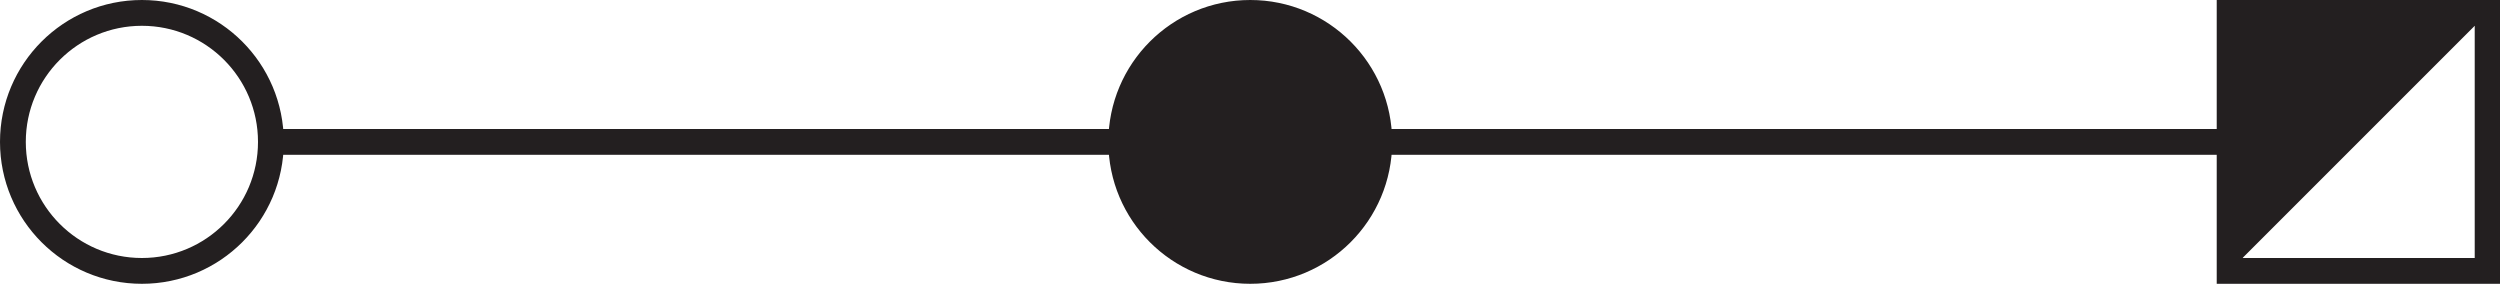 <svg xmlns="http://www.w3.org/2000/svg" viewBox="0 0 48.45 5.5"><defs><style>.cls-1{fill:none;}.cls-1,.cls-3{stroke:#231f20;stroke-miterlimit:10;stroke-width:0.5px;}.cls-2,.cls-3{fill:#231f20;}</style></defs><title>Asset 6</title><g id="Layer_2" data-name="Layer 2"><g id="Layer_1-2" data-name="Layer 1"><rect class="cls-1" x="43.21" y="0.25" width="5" height="5"/><path class="cls-2" d="M43.21.25v5l5-5Z"/><circle class="cls-3" cx="24.23" cy="2.75" r="2.5"/><circle class="cls-1" cx="2.75" cy="2.75" r="2.5"/><line class="cls-1" x1="5.25" y1="2.75" x2="43.21" y2="2.75"/></g></g></svg>